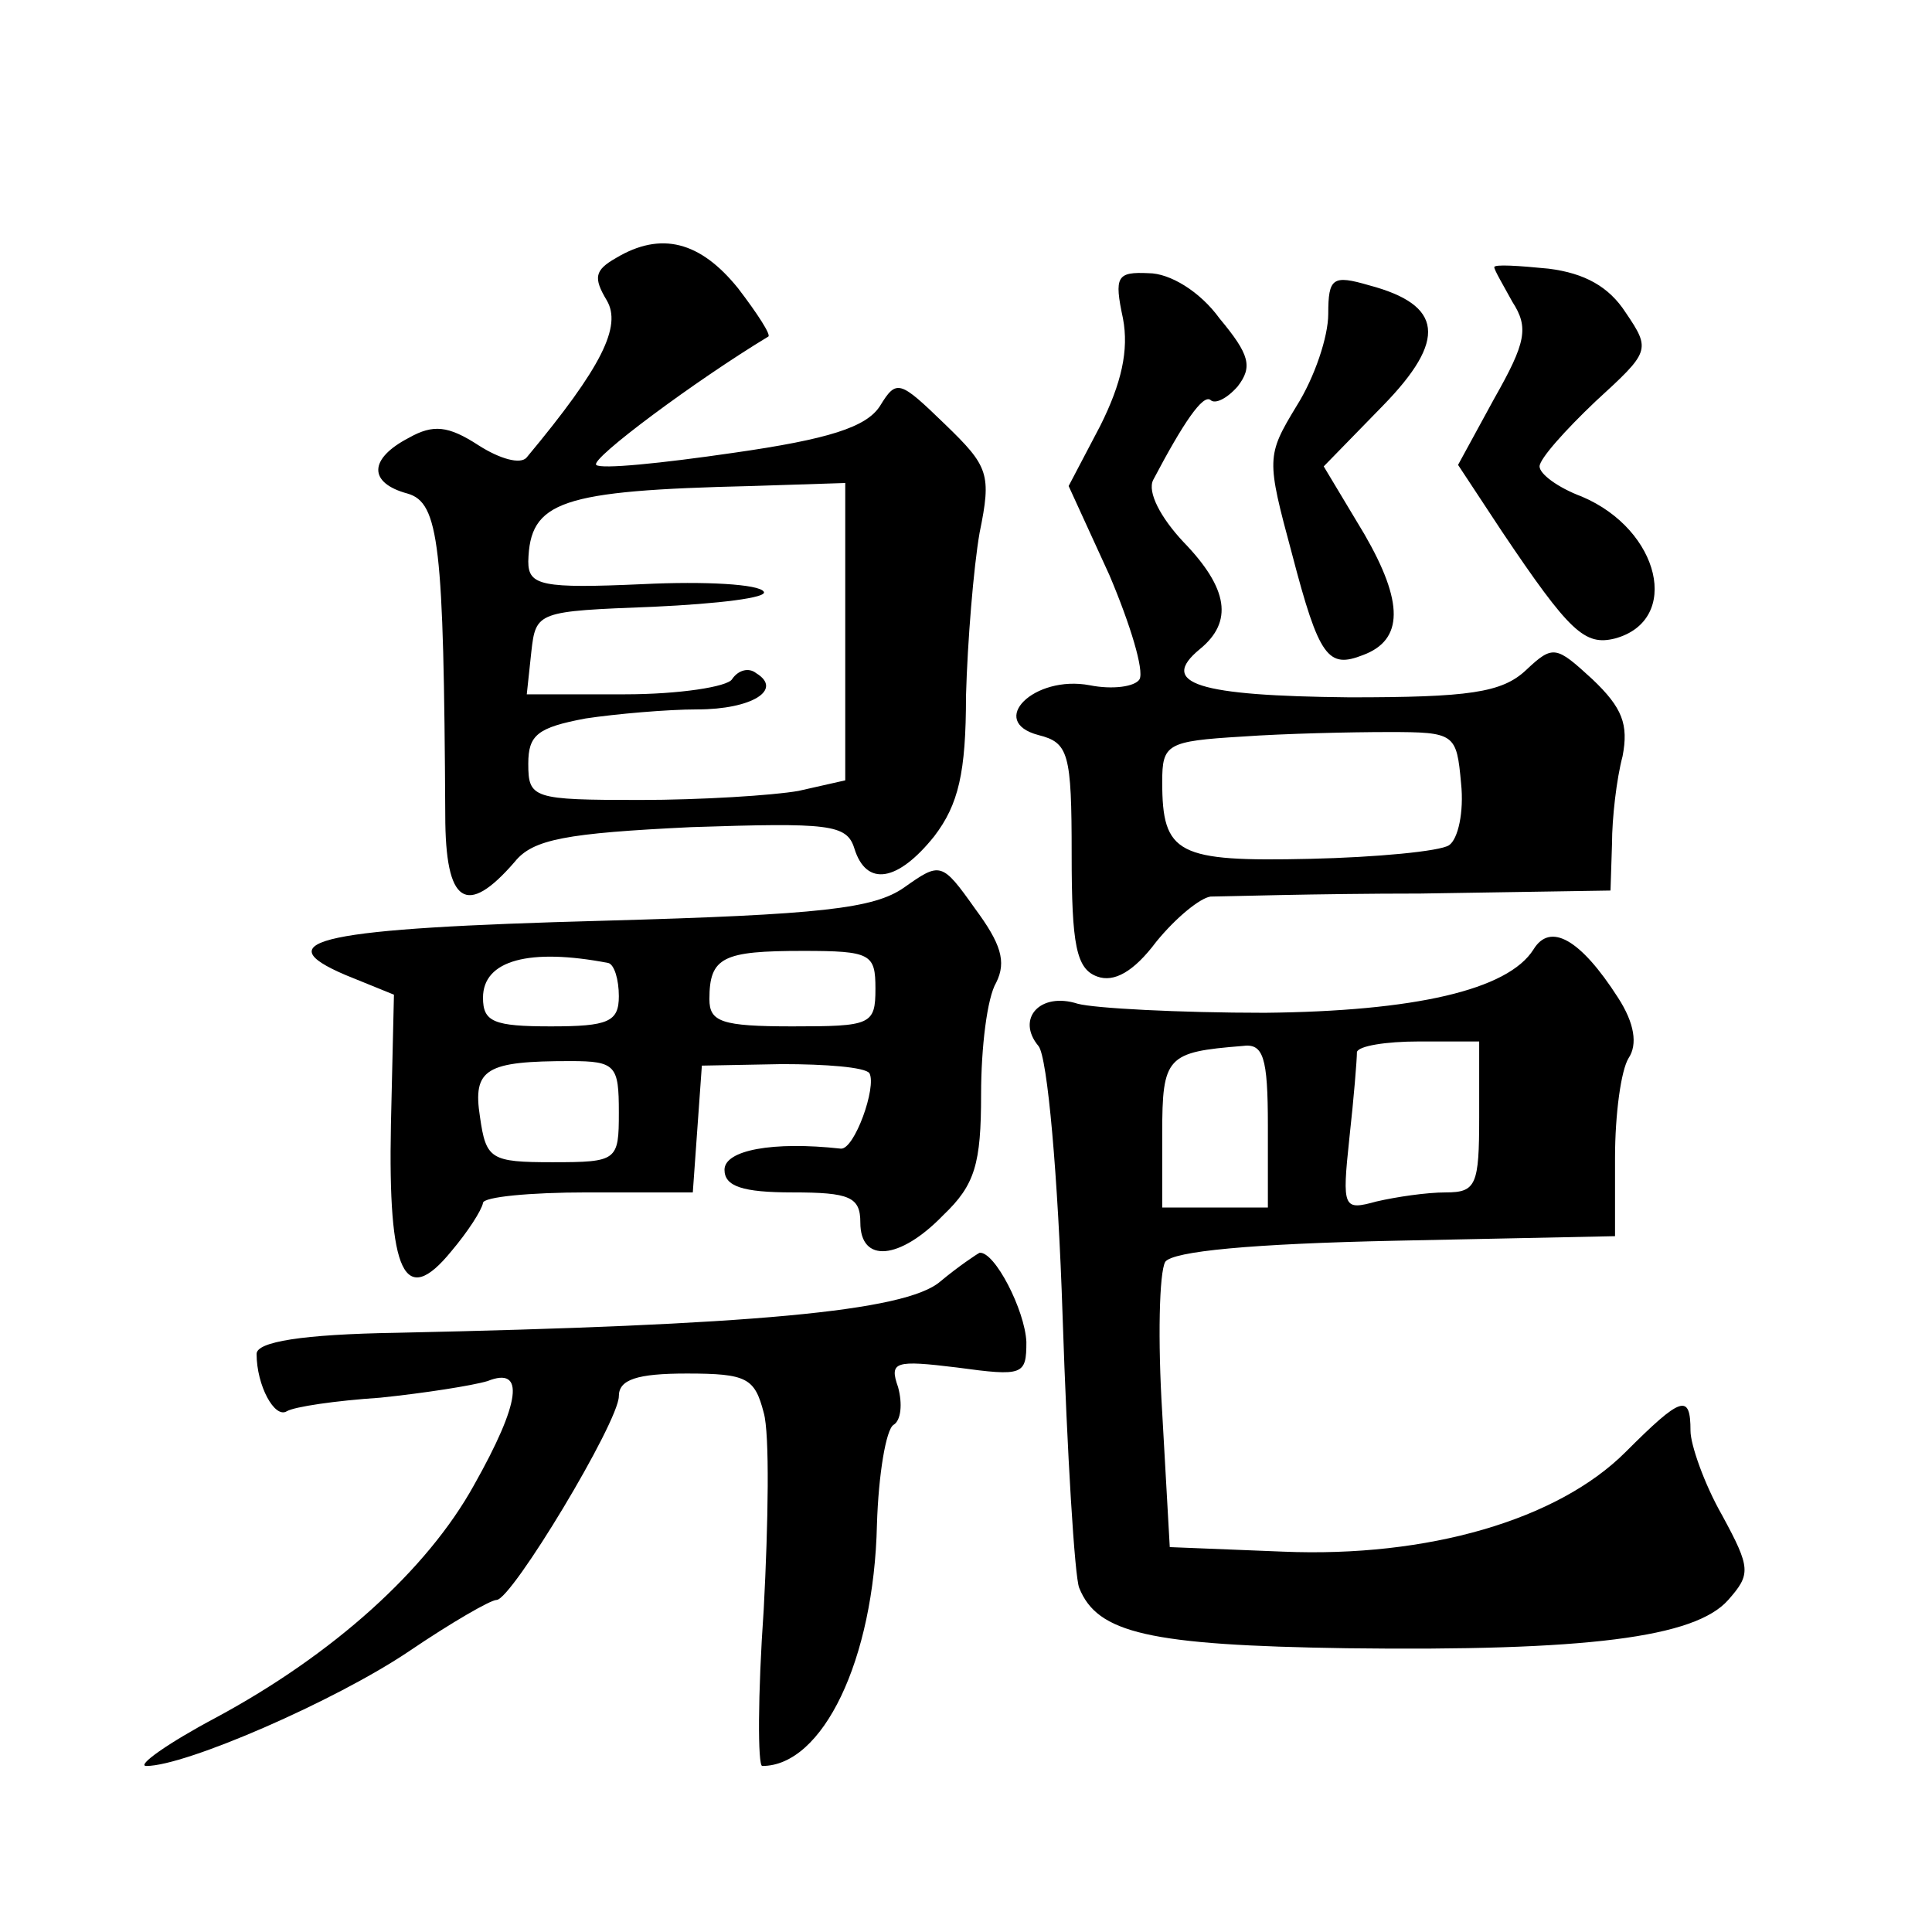 <?xml version="1.0" standalone="no"?>
<!DOCTYPE svg PUBLIC "-//W3C//DTD SVG 20010904//EN"
 "http://www.w3.org/TR/2001/REC-SVG-20010904/DTD/svg10.dtd">
<svg version="1.0" xmlns="http://www.w3.org/2000/svg"
 width="128pt" height="128pt" viewBox="0 0 128 128"
 preserveAspectRatio="xMidYMid meet">
<g transform="translate(0,128) scale(0.1,-0.1)"
fill="#0" stroke="none">
<path d="M408 1109 c-14 -8 -15 -13 -6 -28 10 -17 -3 -44 -53 -104 -4 -5 -18 -1
-32 8 -20 13 -30 14 -46 5 -27 -14 -27 -30 -1 -37 21 -6 24 -34 25 -213 0 -59 14
-68 46 -31 12 15 34 19 117 23 91 3 103 2 108 -14 8 -26 29 -22 53 8 16 21 21 42
21 93 1 36 5 85 9 108 8 39 6 44 -23 72 -30 29 -32 30 -43 12 -9 -14 -34 -22 -97
-31 -48 -7 -88 -11 -91 -8 -4 4 66 56 114 85 2 1 -7 15 -20 32 -25 31 -51 38 -81
20z m152 -248 l0 -98 -31 -7 c-17 -3 -65 -6 -105 -6 -71 0 -74 1 -74 24 0 19 6
24 38 30 20 3 54 6 74 6 36 0 57 13 39 24 -5 4 -12 2 -16 -4 -3 -5 -35 -10 -71
-10 l-65 0 3 28 c3 27 4 27 81 30 43 2 76 6 73 10 -3 5 -39 7 -80 5 -67 -3 -76
-1 -76 15 1 40 21 47 148 50 l62 2 0 -99z M990 1103 c0 -2 6 -12 12 -23 11 -17
9 -27 -12 -64 l-24 -44 29 -44 c45 -67 55 -76 75 -71 44 12 30 72 -22 94 -16 6
-28 15 -28 20 0 5 17 24 37 43 36 33 37 34 20 59 -11 17 -27 26 -51 29 -20 2 -36
3 -36 1z M744 1069 c4 -21 -1 -43 -15 -71 l-21 -40 27 -59 c14 -33 23 -63 20 -69
-3 -5 -18 -7 -33 -4 -37 7 -68 -24 -34 -33 20 -5 22 -12 22 -79 0 -60 3 -76 17
-81 11 -4 24 3 39 23 13 16 29 29 36 30 7 0 70 2 139 2 l126 2 1 31 c0 17 3 43
7 58 4 21 0 32 -20 51 -24 22 -26 23 -44 6 -16 -15 -38 -18 -117 -18 -100 1 -127
9 -99 32 22 18 19 40 -11 71 -15 16 -24 33 -20 41 20 38 33 57 38 53 3 -3 11 1
18 9 10 13 8 21 -12 45 -13 18 -33 30 -47 30 -21 1 -23 -2 -17 -30z m224 -308 c2
-19 -2 -37 -8 -41 -6 -4 -48 -8 -92 -9 -88 -2 -98 3 -98 51 0 25 3 27 53 30 28
2 72 3 97 3 44 0 45 -1 48 -34z M880 1072 c0 -15 -9 -42 -21 -61 -20 -33 -20 -35
-3 -98 18 -69 24 -76 47 -67 27 10 27 35 1 80 l-27 45 39 40 c43 44 40 67 -9 80
-24 7 -27 5 -27 -19z M599 692 c-20 -14 -55 -18 -199 -22 -187 -5 -225 -13 -171
-36 l32 -13 -2 -86 c-2 -99 9 -122 40 -84 11 13 20 27 21 32 0 4 31 7 69 7 l70
0 3 42 3 42 53 1 c29 0 55 -2 58 -6 5 -9 -10 -51 -19 -50 -45 5 -77 -1 -77 -14
0 -11 12 -15 45 -15 38 0 45 -3 45 -20 0 -27 26 -25 55 5 21 20 25 34 25 80 0 31
4 64 10 74 7 14 3 26 -14 49 -22 31 -23 31 -47 14z m-196 -50 c4 -1 7 -11 7 -22
0 -17 -7 -20 -45 -20 -38 0 -45 3 -45 19 0 25 31 33 83 23z m177 -17 c0 -24 -3
-25 -55 -25 -47 0 -55 3 -55 18 0 28 9 32 62 32 45 0 48 -2 48 -25z m-170 -82 c0
-32 -1 -33 -44 -33 -41 0 -44 2 -48 30 -5 32 4 37 60 37 30 0 32 -3 32 -34z M1016
651 c-17 -27 -79 -41 -178 -42 -57 0 -113 3 -124 6 -25 8 -41 -10 -26 -28 6 -7
13 -87 16 -179 3 -91 8 -173 11 -180 12 -30 46 -38 177 -40 159 -2 231 7 253 32
15 17 15 21 -4 56 -12 21 -21 47 -21 56 0 25 -6 23 -43 -14 -45 -45 -131 -70 -227
-66 l-75 3 -5 89 c-3 48 -2 93 2 100 5 7 57 12 153 14 l145 3 0 52 c0 29 4 58 9
66 6 9 4 23 -7 40 -25 39 -45 50 -56 32z m-176 -117 l0 -54 -35 0 -35 0 0 49 c0
51 3 54 53 58 14 2 17 -7 17 -53z m140 6 c0 -45 -2 -50 -22 -50 -13 0 -33 -3 -46
-6 -22 -6 -23 -5 -18 42 3 27 5 52 5 57 1 4 19 7 41 7 l40 0 0 -50z M623 431 c-23
-20 -127 -29 -360 -34 -63 -1 -93 -6 -93 -14 0 -21 12 -43 20 -38 5 3 32 7 62 9
29 3 61 8 71 11 25 10 22 -14 -9 -69 -31 -56 -93 -112 -171 -154 -32 -17 -53 -32
-46 -32 26 0 125 43 174 76 28 19 54 34 58 34 10 0 81 118 81 135 0 11 12 15 45
15 40 0 45 -3 51 -26 4 -14 3 -73 0 -130 -4 -57 -4 -104 -1 -104 40 0 74 70 76
160 1 33 6 63 11 66 5 3 6 14 3 25 -6 17 -2 18 39 13 44 -6 46 -5 46 17 -1 21 -21
60 -31 59 -2 -1 -14 -9 -26 -19z"/>
</g>
</svg>
